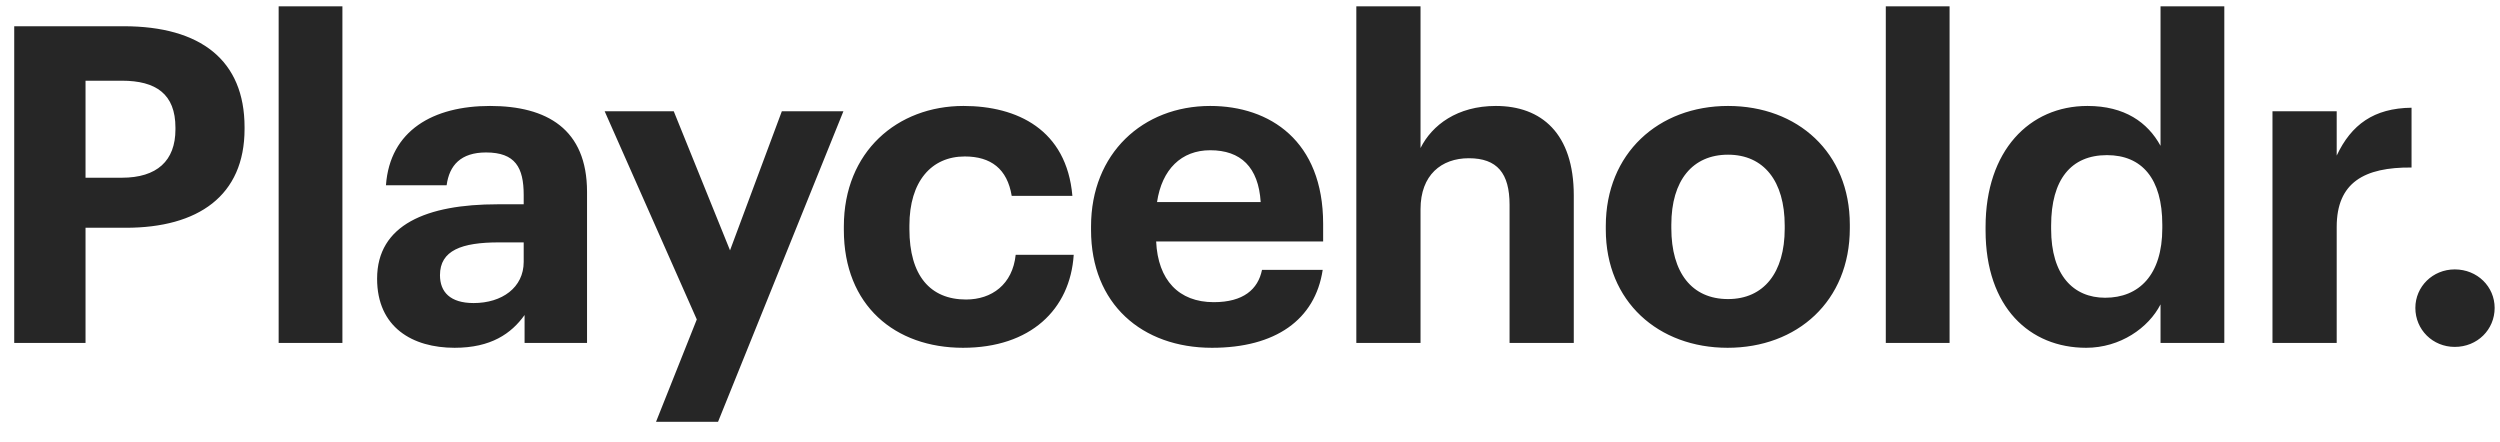 <svg xmlns="http://www.w3.org/2000/svg" fill="none" viewBox="0 0 113 20" height="20" width="113">
<path fill="#262626" d="M0.643 15.5V1.186H5.588C9.072 1.186 11.054 2.727 11.054 5.75V5.83C11.054 8.853 8.951 10.295 5.688 10.295H3.866V15.5H0.643ZM3.866 8.033H5.508C7.09 8.033 7.93 7.272 7.93 5.85V5.77C7.93 4.249 7.05 3.648 5.508 3.648H3.866V8.033ZM12.595 15.5V0.285H15.477V15.5H12.595ZM20.548 15.72C18.646 15.72 17.045 14.799 17.045 12.597C17.045 10.155 19.287 9.234 22.49 9.234H23.671V8.813C23.671 7.572 23.291 6.891 21.97 6.891C20.828 6.891 20.308 7.472 20.188 8.373H17.445C17.625 5.89 19.587 4.789 22.15 4.789C24.712 4.789 26.534 5.83 26.534 8.673V15.5H23.711V14.239C23.111 15.08 22.19 15.72 20.548 15.72ZM21.409 13.698C22.69 13.698 23.671 12.998 23.671 11.836V10.956H22.55C20.868 10.956 19.887 11.316 19.887 12.437C19.887 13.198 20.348 13.698 21.409 13.698ZM29.653 19.064L31.495 14.439L27.331 5.03H30.454L32.997 11.316L35.339 5.03H38.122L32.456 19.064H29.653ZM43.527 15.72C40.464 15.72 38.142 13.818 38.142 10.395V10.235C38.142 6.851 40.564 4.789 43.547 4.789C45.969 4.789 48.212 5.85 48.472 8.853H45.729C45.529 7.632 44.788 7.072 43.607 7.072C42.105 7.072 41.105 8.193 41.105 10.195V10.355C41.105 12.457 42.045 13.538 43.667 13.538C44.828 13.538 45.769 12.857 45.909 11.516H48.532C48.372 13.998 46.57 15.72 43.527 15.72ZM54.781 15.72C51.617 15.72 49.315 13.738 49.315 10.395V10.235C49.315 6.931 51.658 4.789 54.701 4.789C57.403 4.789 59.806 6.371 59.806 10.115V10.915H52.258C52.338 12.657 53.279 13.658 54.861 13.658C56.202 13.658 56.863 13.078 57.043 12.197H59.786C59.445 14.459 57.644 15.72 54.781 15.72ZM52.298 9.134H56.983C56.883 7.552 56.082 6.791 54.701 6.791C53.399 6.791 52.518 7.652 52.298 9.134ZM61.306 15.5V0.285H64.208V6.691C64.729 5.65 65.87 4.789 67.612 4.789C69.674 4.789 71.135 6.031 71.135 8.833V15.5H68.232V9.254C68.232 7.832 67.672 7.152 66.391 7.152C65.149 7.152 64.208 7.912 64.208 9.454V15.5H61.306ZM78.107 13.518C79.729 13.518 80.669 12.317 80.669 10.335V10.195C80.669 8.193 79.729 6.992 78.107 6.992C76.505 6.992 75.544 8.153 75.544 10.155V10.315C75.544 12.317 76.465 13.518 78.107 13.518ZM78.087 15.72C74.964 15.72 72.582 13.638 72.582 10.375V10.215C72.582 6.931 74.964 4.789 78.107 4.789C81.25 4.789 83.612 6.891 83.612 10.155V10.315C83.612 13.618 81.23 15.72 78.087 15.72ZM85.238 15.5V0.285H88.121V15.5H85.238ZM94.293 15.72C91.75 15.72 89.748 13.898 89.748 10.415V10.255C89.748 6.811 91.73 4.789 94.353 4.789C96.035 4.789 97.076 5.53 97.656 6.591V0.285H100.539V15.5H97.656V13.758C97.116 14.819 95.834 15.72 94.293 15.72ZM95.154 13.458C96.675 13.458 97.736 12.437 97.736 10.315V10.155C97.736 8.073 96.815 7.012 95.234 7.012C93.612 7.012 92.711 8.113 92.711 10.195V10.355C92.711 12.437 93.712 13.458 95.154 13.458ZM102.716 15.5V5.03H105.619V7.032C106.279 5.63 107.3 4.889 109.002 4.869V7.572C106.86 7.552 105.619 8.253 105.619 10.255V15.5H102.716ZM110.956 15.68C109.955 15.68 109.174 14.899 109.174 13.918C109.174 12.957 109.955 12.177 110.956 12.177C111.977 12.177 112.758 12.957 112.758 13.918C112.758 14.899 111.977 15.68 110.956 15.68Z"></path>
</svg>
